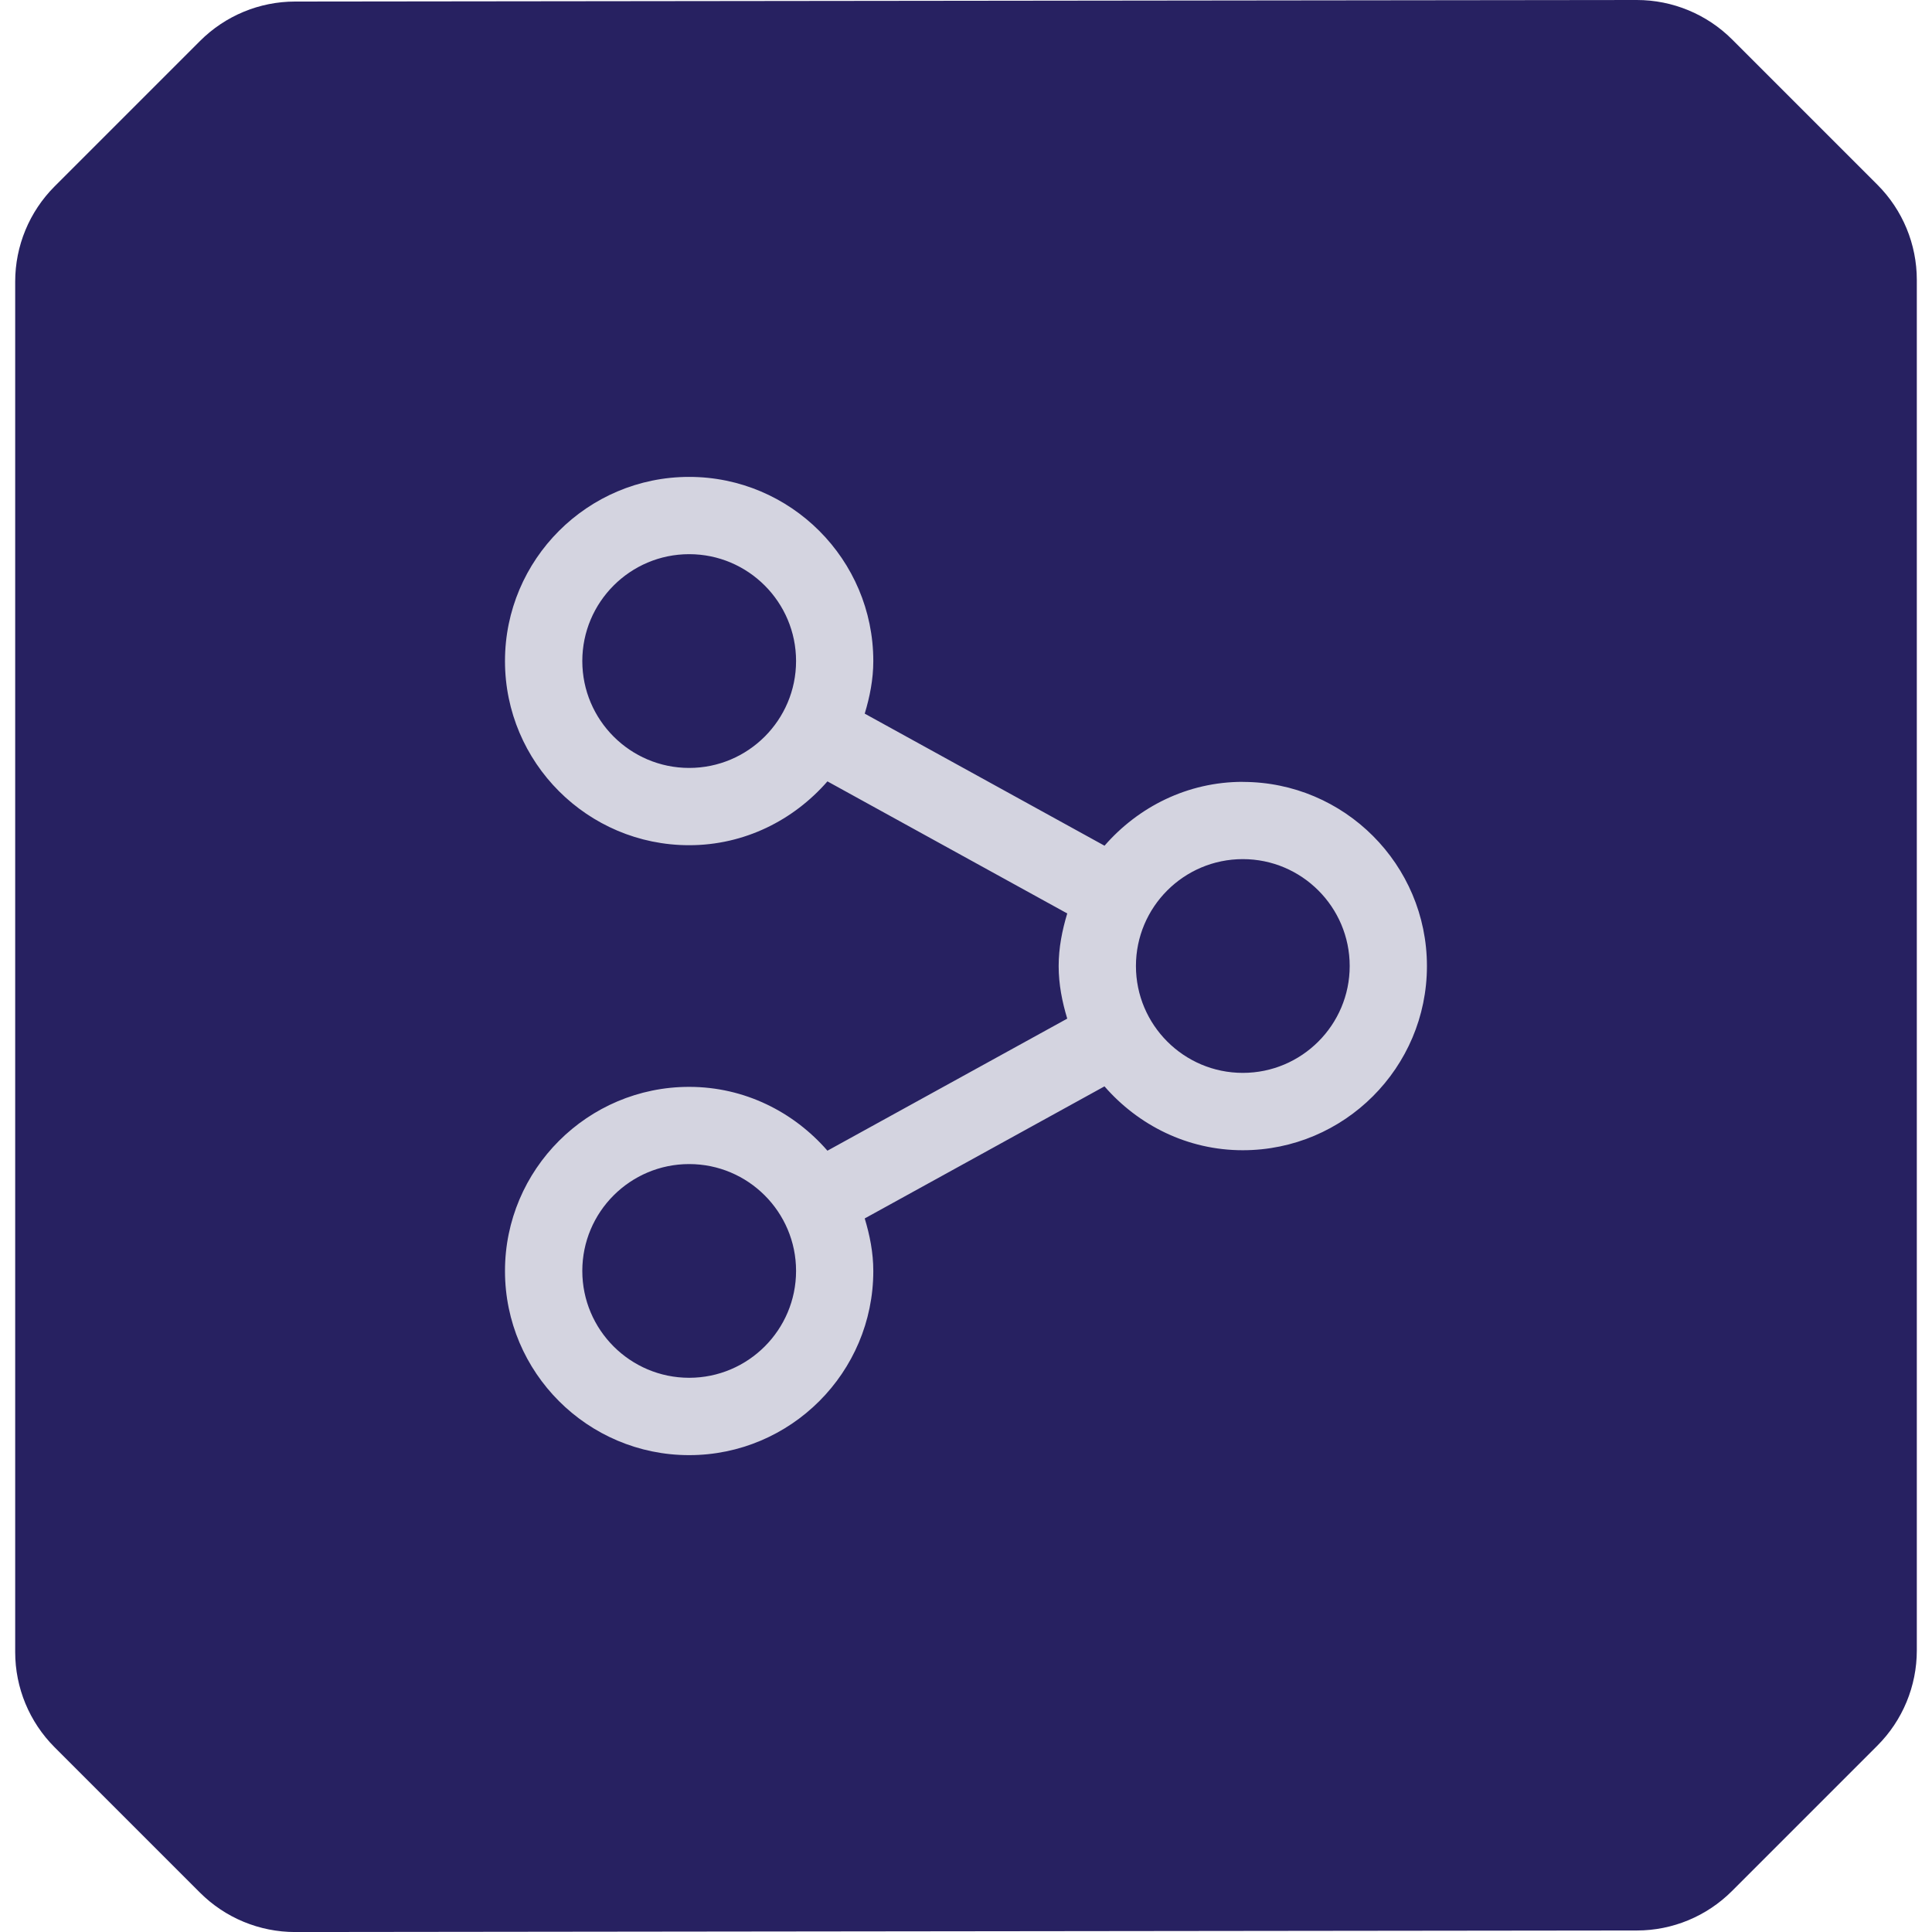 <?xml version="1.0" encoding="UTF-8"?><svg id="Layer_1" xmlns="http://www.w3.org/2000/svg" viewBox="0 0 50 50"><defs><style>.cls-1{fill:#d4d4e0;}.cls-2{fill:#272161;}</style></defs><path class="cls-2" d="M42.361,0h-.004L7.636.04c-.922,0-1.807.368-2.459,1.02-1.359,1.359-2.406,2.406-3.765,3.765-.652.653-1.019,1.539-1.019,2.463v35.468c0,.924.367,1.81,1.02,2.463l3.762,3.762c.653.653,1.539,1.02,2.463,1.02h.004l34.721-.04c.922,0,1.807-.368,2.459-1.02l3.765-3.765c.653-.653,1.02-1.539,1.02-2.463V7.244c0-.924-.367-1.81-1.02-2.463l-3.762-3.762C44.171.367,43.285,0,42.361,0Z"/><path class="cls-1" d="M32.164,20.234c-1.433,0-2.705.649-3.579,1.653l-6.206-3.418c.131-.434.222-.885.222-1.361,0-2.628-2.138-4.766-4.766-4.766s-4.766,2.138-4.766,4.766,2.138,4.766,4.766,4.766c1.433,0,2.704-.649,3.579-1.652l6.206,3.418c-.13.434-.222.885-.222,1.361s.091.927.222,1.361l-6.206,3.418c-.874-1.004-2.146-1.652-3.579-1.652-2.628,0-4.766,2.138-4.766,4.765s2.138,4.766,4.766,4.766,4.766-2.138,4.766-4.766c0-.476-.091-.926-.222-1.36l6.205-3.418c.874,1.004,2.146,1.653,3.579,1.653,2.628,0,4.766-2.138,4.766-4.766s-2.138-4.766-4.766-4.766ZM17.836,19.874c-1.525,0-2.766-1.241-2.766-2.766s1.24-2.766,2.766-2.766,2.766,1.241,2.766,2.766-1.24,2.766-2.766,2.766ZM17.836,35.657c-1.525,0-2.766-1.24-2.766-2.766s1.24-2.765,2.766-2.765,2.766,1.24,2.766,2.765-1.24,2.766-2.766,2.766ZM32.164,27.766c-1.525,0-2.766-1.24-2.766-2.766s1.24-2.766,2.766-2.766,2.766,1.241,2.766,2.766-1.24,2.766-2.766,2.766Z"/></svg>